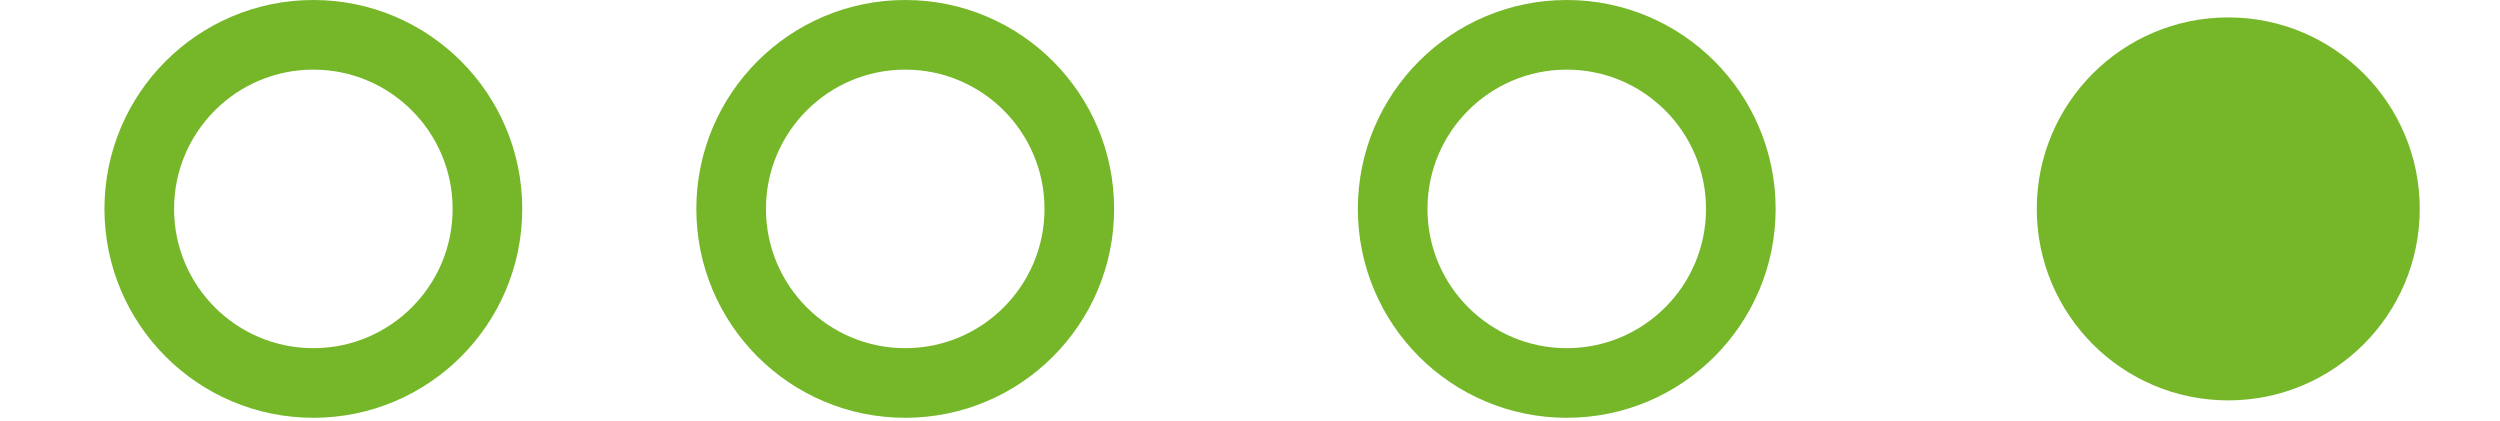 <svg id="Dots" xmlns="http://www.w3.org/2000/svg" width="71.805" height="12.097" viewBox="0 0 71.805 12.097">
  <rect id="Dots_background" data-name="Dots background" width="71.805" height="12.097" fill="rgba(0,0,0,0)"/>
  <g id="Oval" transform="translate(59 1)">
    <rect id="Oval_background" data-name="Oval background" width="10" height="10" fill="rgba(0,0,0,0)"/>
    <circle id="Oval-2" data-name="Oval" cx="5" cy="5" r="5" fill="#76b72a" stroke="#76b72a" stroke-miterlimit="10" stroke-width="1"/>
  </g>
  <g id="Oval_Copy_6" data-name="Oval Copy 6" transform="translate(40 1)">
    <rect id="Oval_Copy_6_background" data-name="Oval Copy 6 background" width="10" height="10" fill="rgba(0,0,0,0)"/>
    <circle id="Oval_Copy" data-name="Oval Copy" cx="5" cy="5" r="5" fill="none" stroke="#76b72a" stroke-miterlimit="10" stroke-width="2"/>
  </g>
  <g id="Oval_Copy_8" data-name="Oval Copy 8" transform="translate(21 1)">
    <rect id="Oval_Copy_8_background" data-name="Oval Copy 8 background" width="10" height="10" fill="rgba(0,0,0,0)"/>
    <circle id="Oval_Copy-2" data-name="Oval Copy" cx="5" cy="5" r="5" fill="none" stroke="#76b72a" stroke-miterlimit="10" stroke-width="2"/>
  </g>
  <g id="Oval_Copy_8-2" data-name="Oval Copy 8" transform="translate(4 1)">
    <rect id="Oval_Copy_8_background-2" data-name="Oval Copy 8 background" width="10" height="10" fill="rgba(0,0,0,0)"/>
    <circle id="Oval_Copy-3" data-name="Oval Copy" cx="5" cy="5" r="5" fill="none" stroke="#76b72a" stroke-miterlimit="10" stroke-width="2"/>
  </g>
</svg>
